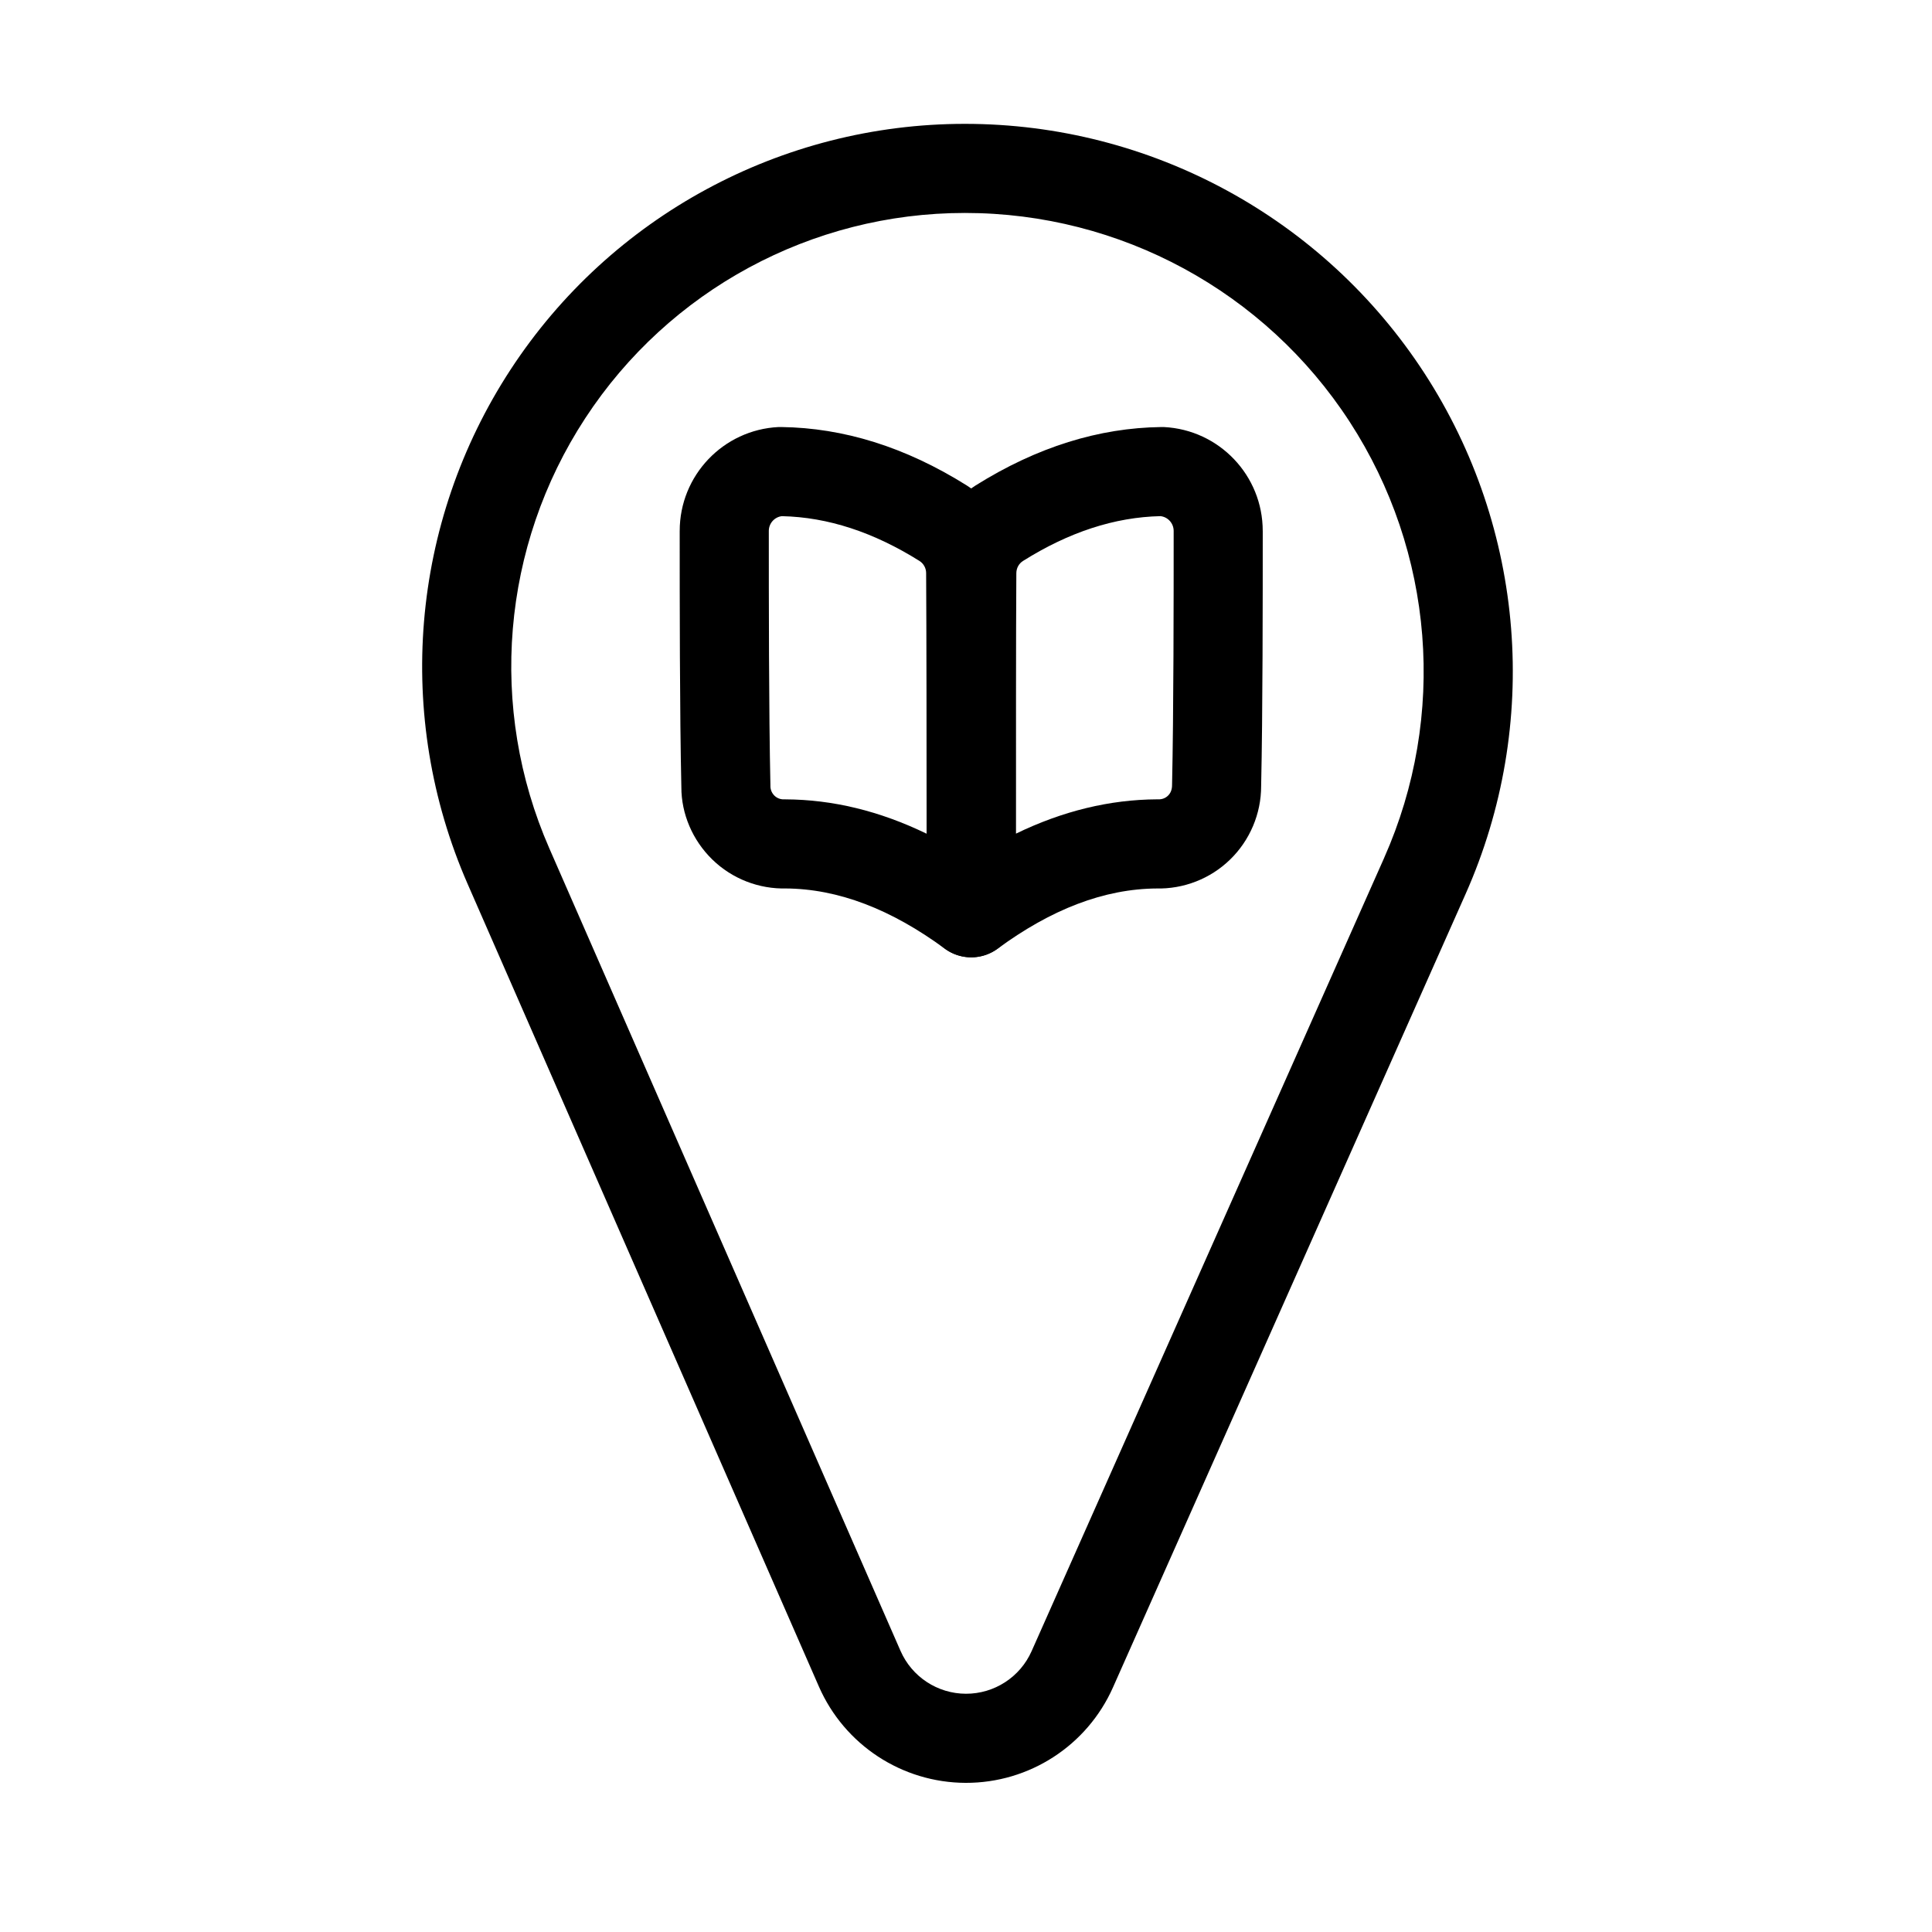 <?xml version="1.0" encoding="UTF-8"?>
<!-- Uploaded to: SVG Repo, www.svgrepo.com, Generator: SVG Repo Mixer Tools -->
<svg fill="#000000" width="800px" height="800px" version="1.1" viewBox="144 144 512 512" xmlns="http://www.w3.org/2000/svg">
 <g fill-rule="evenodd">
  <path d="m532.39 380.93c19.965-44.902 15.855-96.855-10.926-138.06-26.781-41.188-72.578-66.047-121.72-66.047h-0.062c-48.539 0-93.805 24.48-120.36 65.102-26.559 40.621-30.844 91.898-11.383 136.36 33 75.414 68.992 157.64 93.078 212.67 6.769 15.461 22.027 25.473 38.902 25.52 16.863 0.047 32.18-9.871 39.031-25.301 24.184-54.395 60.223-135.46 93.441-210.25zm-21.57-9.59c-33.234 74.77-69.258 155.84-93.441 210.25-3.055 6.879-9.887 11.289-17.398 11.273-7.527-0.016-14.328-4.488-17.336-11.367-24.09-55.043-60.062-137.27-93.078-212.69-16.262-37.156-12.676-80.012 9.523-113.96 22.199-33.961 60.016-54.41 100.59-54.41h0.062c41.141 0 79.492 20.812 101.91 55.309 22.418 34.496 25.867 77.996 9.164 115.59z"/>
  <path d="m478.64 284.72c0 17.602 0 48.539-0.426 67.621 0 7.32-2.977 14.344-8.219 19.445-5.258 5.117-12.359 7.871-19.68 7.668h0.395c-14.152 0.062-28.199 5.574-42.336 15.965-3.59 2.629-8.344 3.023-12.328 1.008-3.969-2-6.473-6.078-6.473-10.531 0 0 0-66.551 0.141-90.023 0-9.43 4.848-18.199 12.832-23.223 16.359-10.25 32.762-15.258 49.137-15.477 0.25-0.016 0.504 0 0.754 0 14.672 0.723 26.215 12.848 26.199 27.551zm-27.109-3.938c-12.172 0.27-24.277 4.25-36.414 11.871-1.102 0.691-1.777 1.906-1.777 3.273-0.094 15.004-0.125 47.453-0.125 69.008 12.469-6.047 24.953-9.035 37.391-9.102h0.395c0.945 0.031 1.859-0.316 2.535-0.977 0.676-0.66 1.07-1.574 1.07-2.785 0.426-19.191 0.426-49.895 0.426-67.367 0-2.016-1.512-3.699-3.496-3.922zm27.109 3.938v-0.016z"/>
  <path d="m324.13 284.72c-0.016-14.703 11.523-26.828 26.199-27.551 0.25 0 0.504-0.016 0.754 0 16.375 0.219 32.777 5.227 49.137 15.492 7.981 5.008 12.832 13.777 12.832 23.129 0.141 23.555 0.141 90.102 0.141 90.102 0 4.457-2.504 8.535-6.473 10.531-3.969 2.016-8.738 1.621-12.328-1.008-14.137-10.391-28.184-15.902-42.32-15.965h0.379c-7.32 0.203-14.422-2.551-19.68-7.668-5.242-5.102-8.219-12.121-8.203-19.176-0.441-19.348-0.441-50.285-0.441-67.887zm27.109-3.938c-1.984 0.219-3.496 1.906-3.496 3.922 0 17.477 0 48.176 0.426 67.367v0.27c0 0.945 0.395 1.859 1.07 2.519s1.59 1.008 2.535 0.977h0.395c12.453 0.062 24.922 3.055 37.391 9.102 0-21.555-0.031-54.035-0.125-69.07 0-1.309-0.676-2.519-1.762-3.211-12.156-7.621-24.262-11.602-36.434-11.871zm-27.109 3.938v-0.016z"/>
 </g>
</svg>